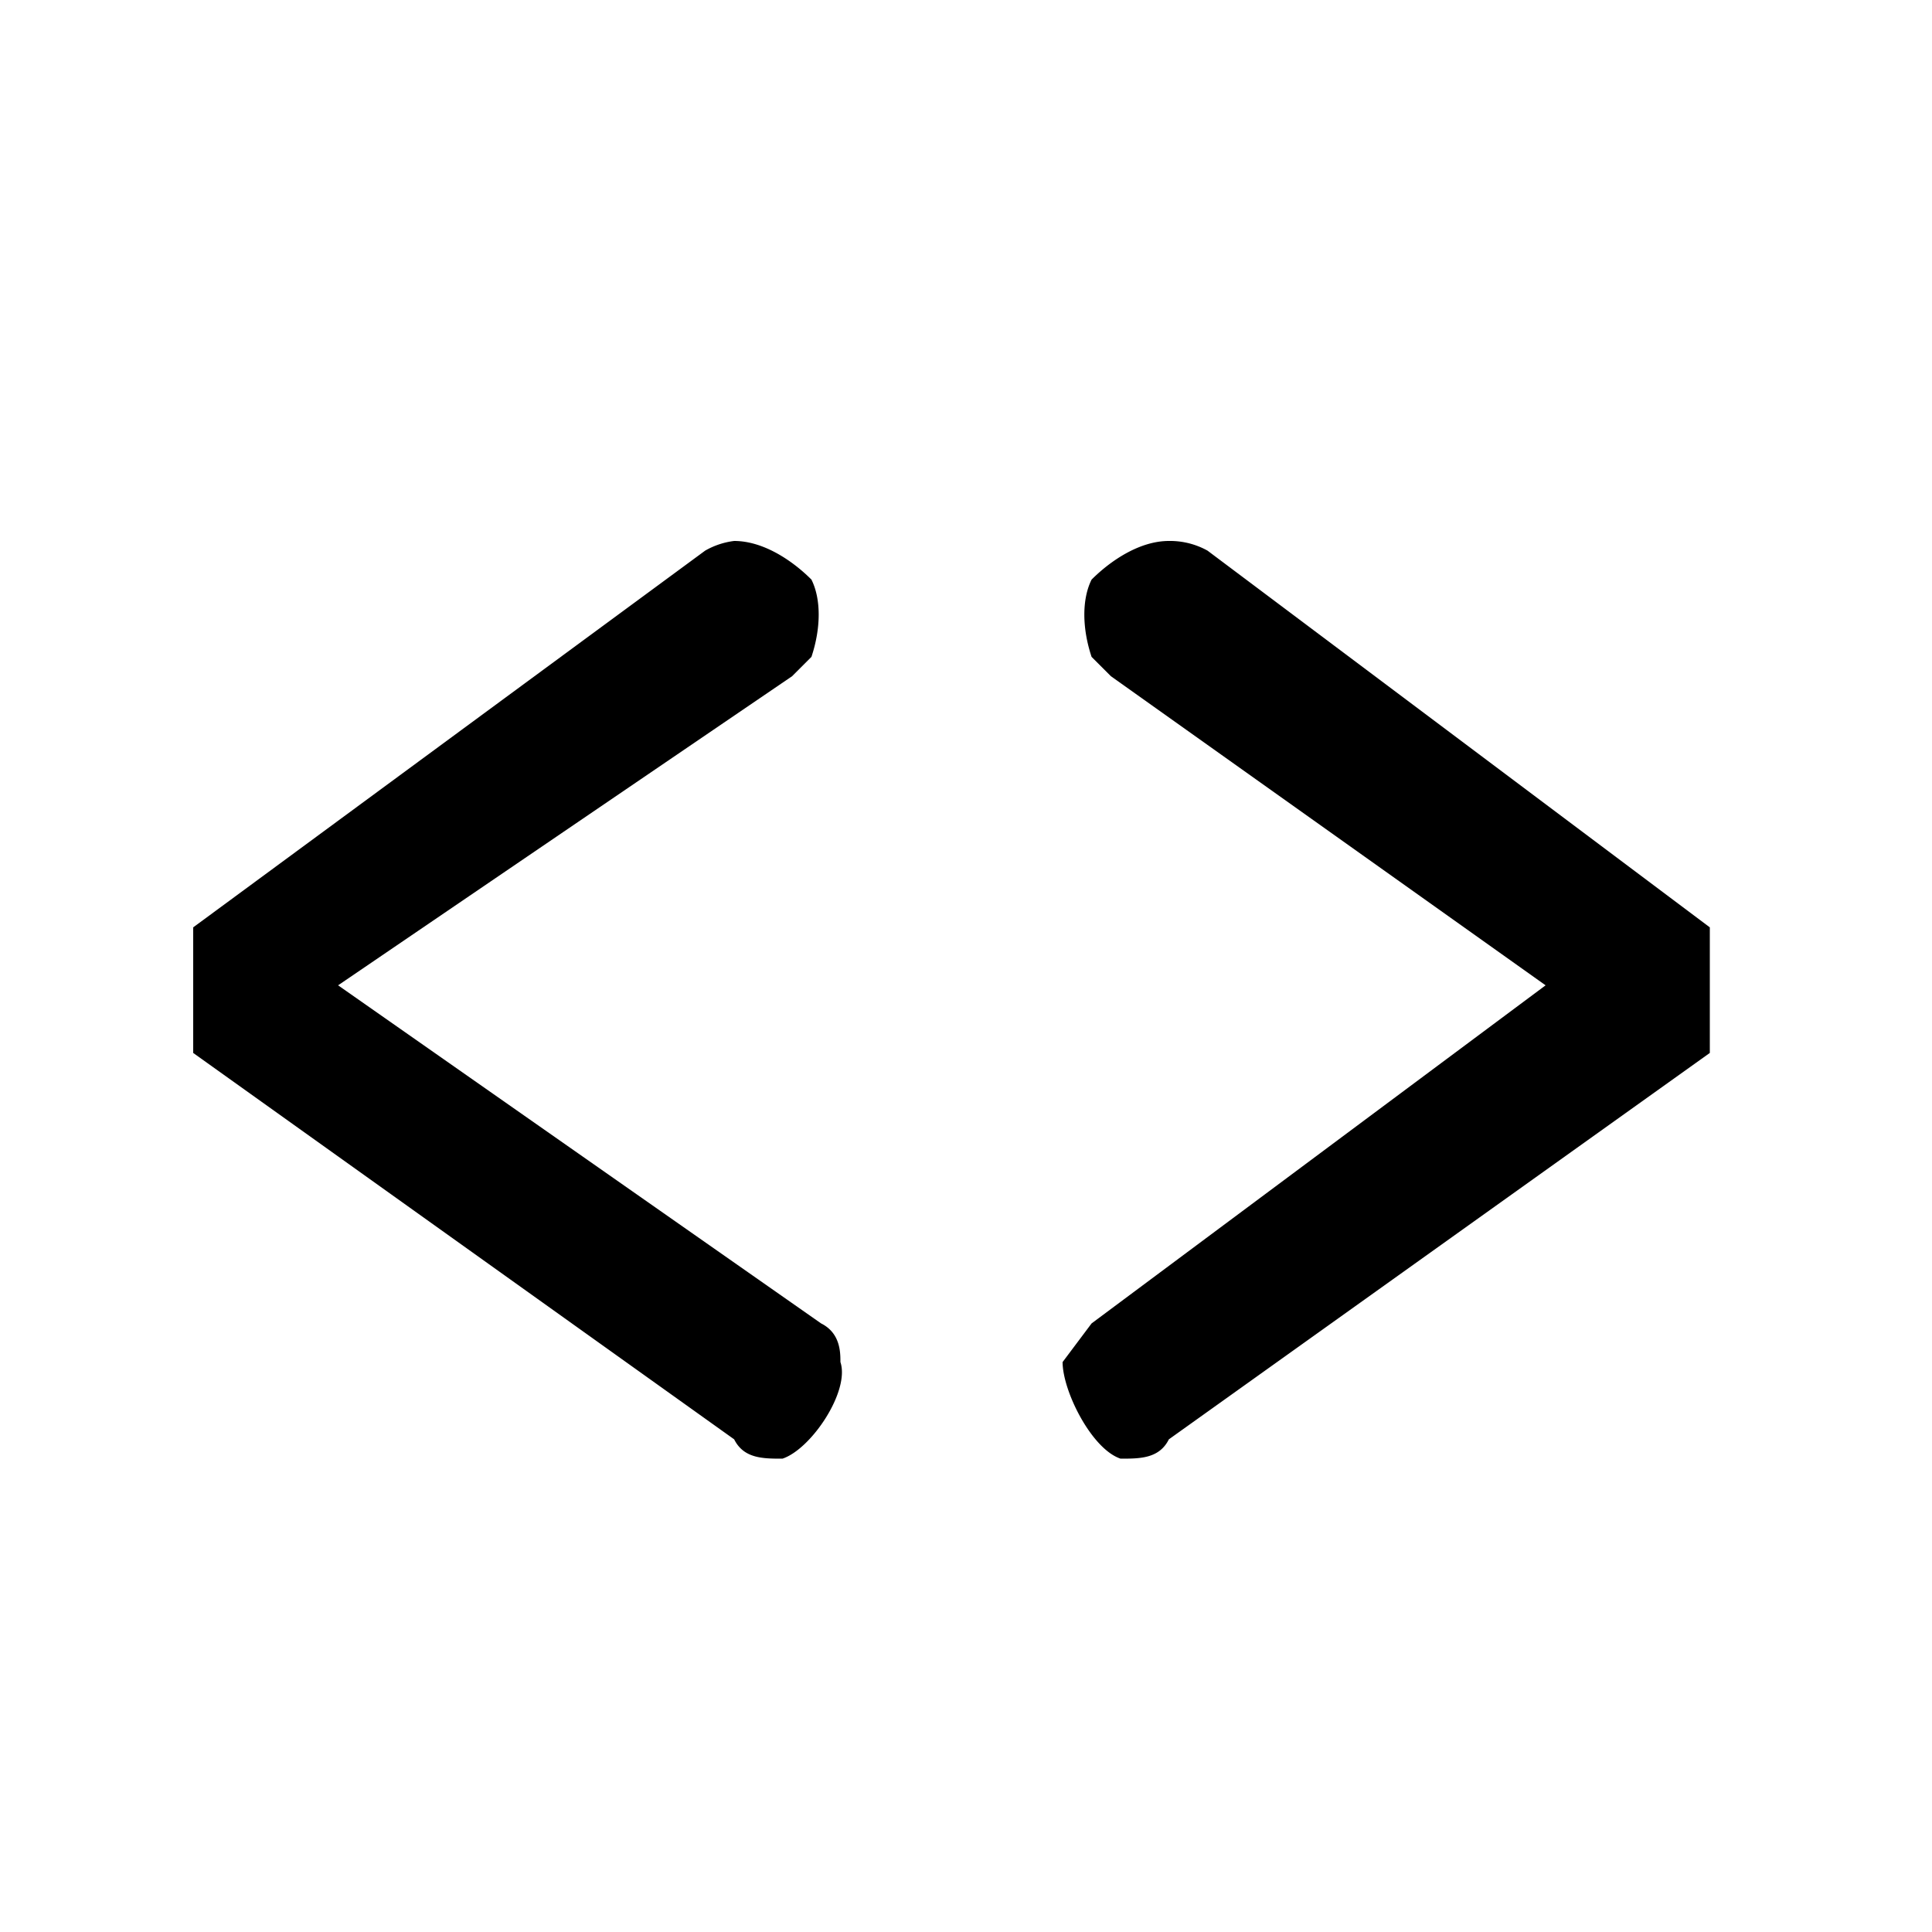 <svg xmlns="http://www.w3.org/2000/svg" viewBox="0 0 20 20"><path d="m12.5 5.7 5.2 3.9v1.3l-5.6 4c-.1.2-.3.2-.5.2-.3-.1-.6-.7-.6-1l.3-.4 4.7-3.5L11.5 7l-.2-.2c-.1-.3-.1-.6 0-.8.2-.2.5-.4.8-.4a.8.8 0 0 1 .4.1m-5.2 0L2 9.6v1.3l5.6 4c.1.2.3.2.5.2.3-.1.7-.7.6-1 0-.1 0-.3-.2-.4l-5-3.5L8.2 7l.2-.2c.1-.3.1-.6 0-.8-.2-.2-.5-.4-.8-.4a.8.8 0 0 0-.3.1"/></svg>